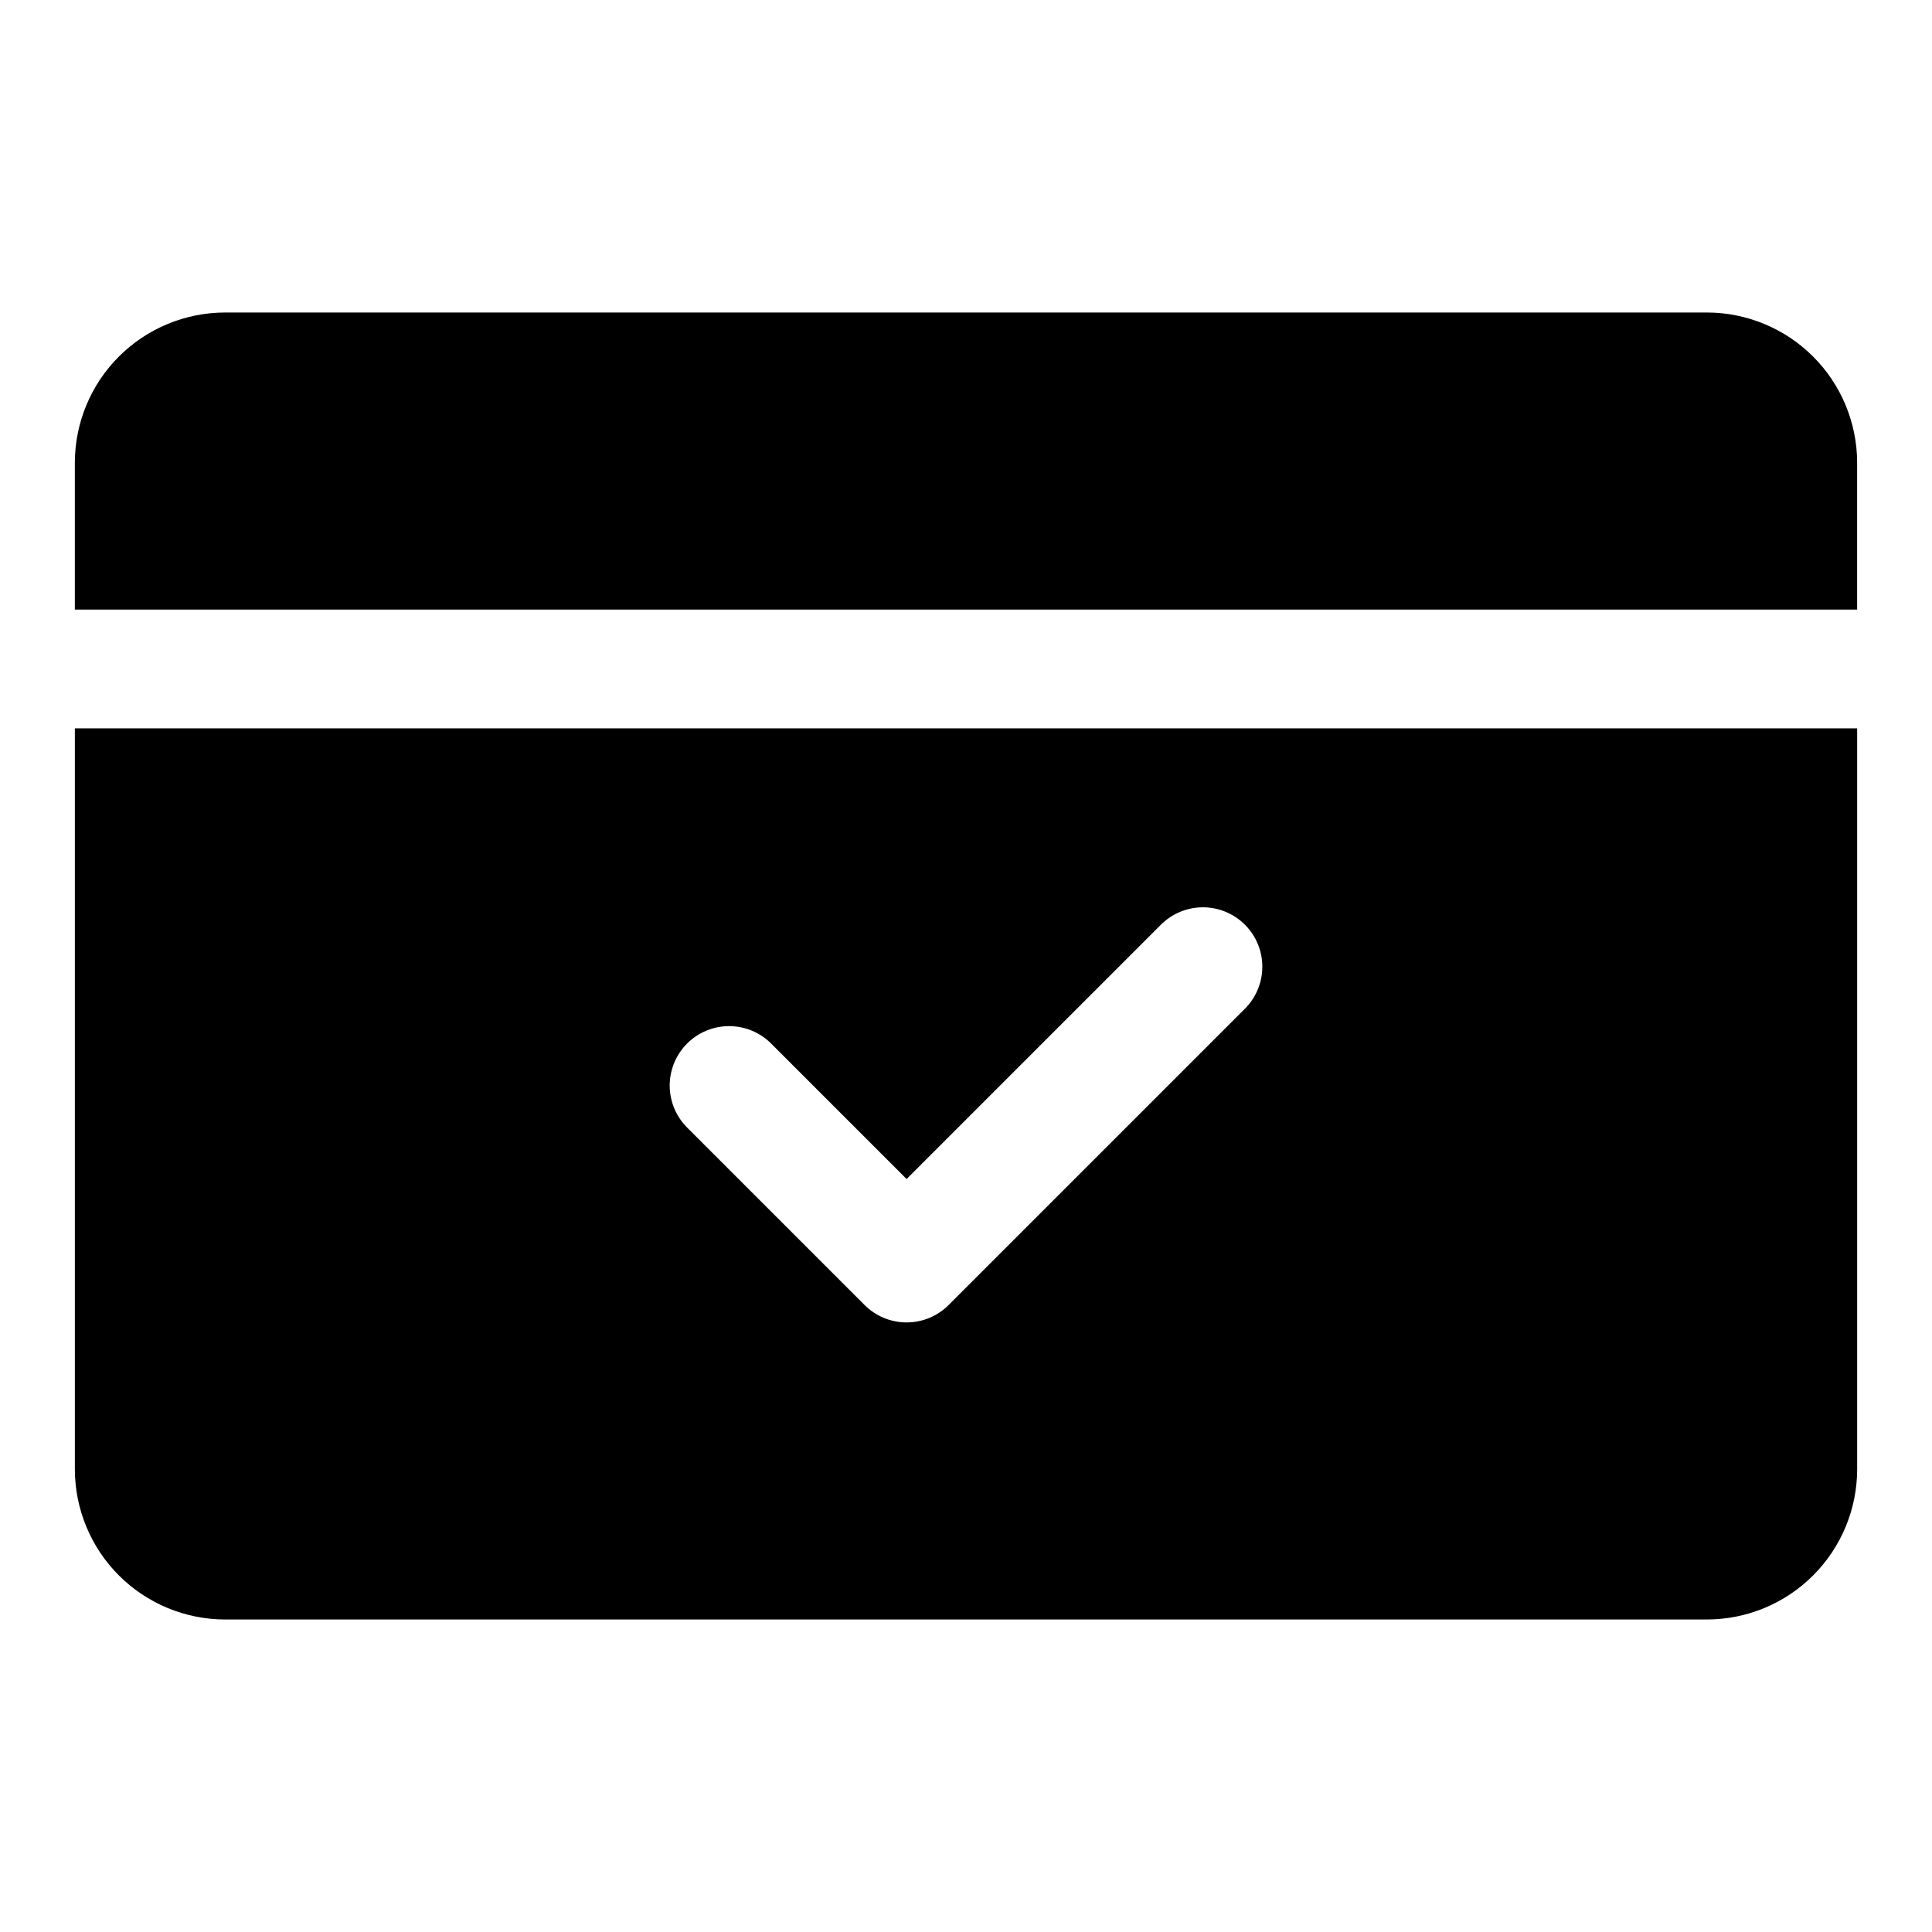 <?xml version="1.0" encoding="UTF-8"?>
<!-- Uploaded to: ICON Repo, www.iconrepo.com, Generator: ICON Repo Mixer Tools -->
<svg fill="#000000" width="800px" height="800px" version="1.1" viewBox="144 144 512 512" xmlns="http://www.w3.org/2000/svg">
 <g>
  <path d="m163.84 337.02v196.36c0.016 10.551 4.211 20.668 11.672 28.129 7.461 7.461 17.578 11.66 28.133 11.672h392.72c10.551-0.012 20.668-4.211 28.129-11.672 7.461-7.461 11.66-17.578 11.672-28.129v-196.36zm310.27 74.105-78.719 78.719v0.004c-2.953 2.949-6.957 4.609-11.133 4.609-4.176 0-8.18-1.66-11.129-4.609l-47.234-47.234c-3.863-4-5.328-9.738-3.859-15.102 1.473-5.359 5.66-9.551 11.023-11.02 5.359-1.469 11.102-0.004 15.098 3.859l36.102 36.102 67.59-67.59c4-3.863 9.738-5.328 15.102-3.859 5.359 1.469 9.551 5.66 11.02 11.02 1.469 5.363 0.004 11.102-3.859 15.102z"/>
  <path d="m636.16 305.54v-38.922c-0.012-10.551-4.211-20.668-11.672-28.129-7.461-7.461-17.578-11.656-28.129-11.672h-392.72c-10.555 0.016-20.672 4.211-28.133 11.672-7.461 7.461-11.656 17.578-11.672 28.129v38.922z"/>
 </g>
</svg>